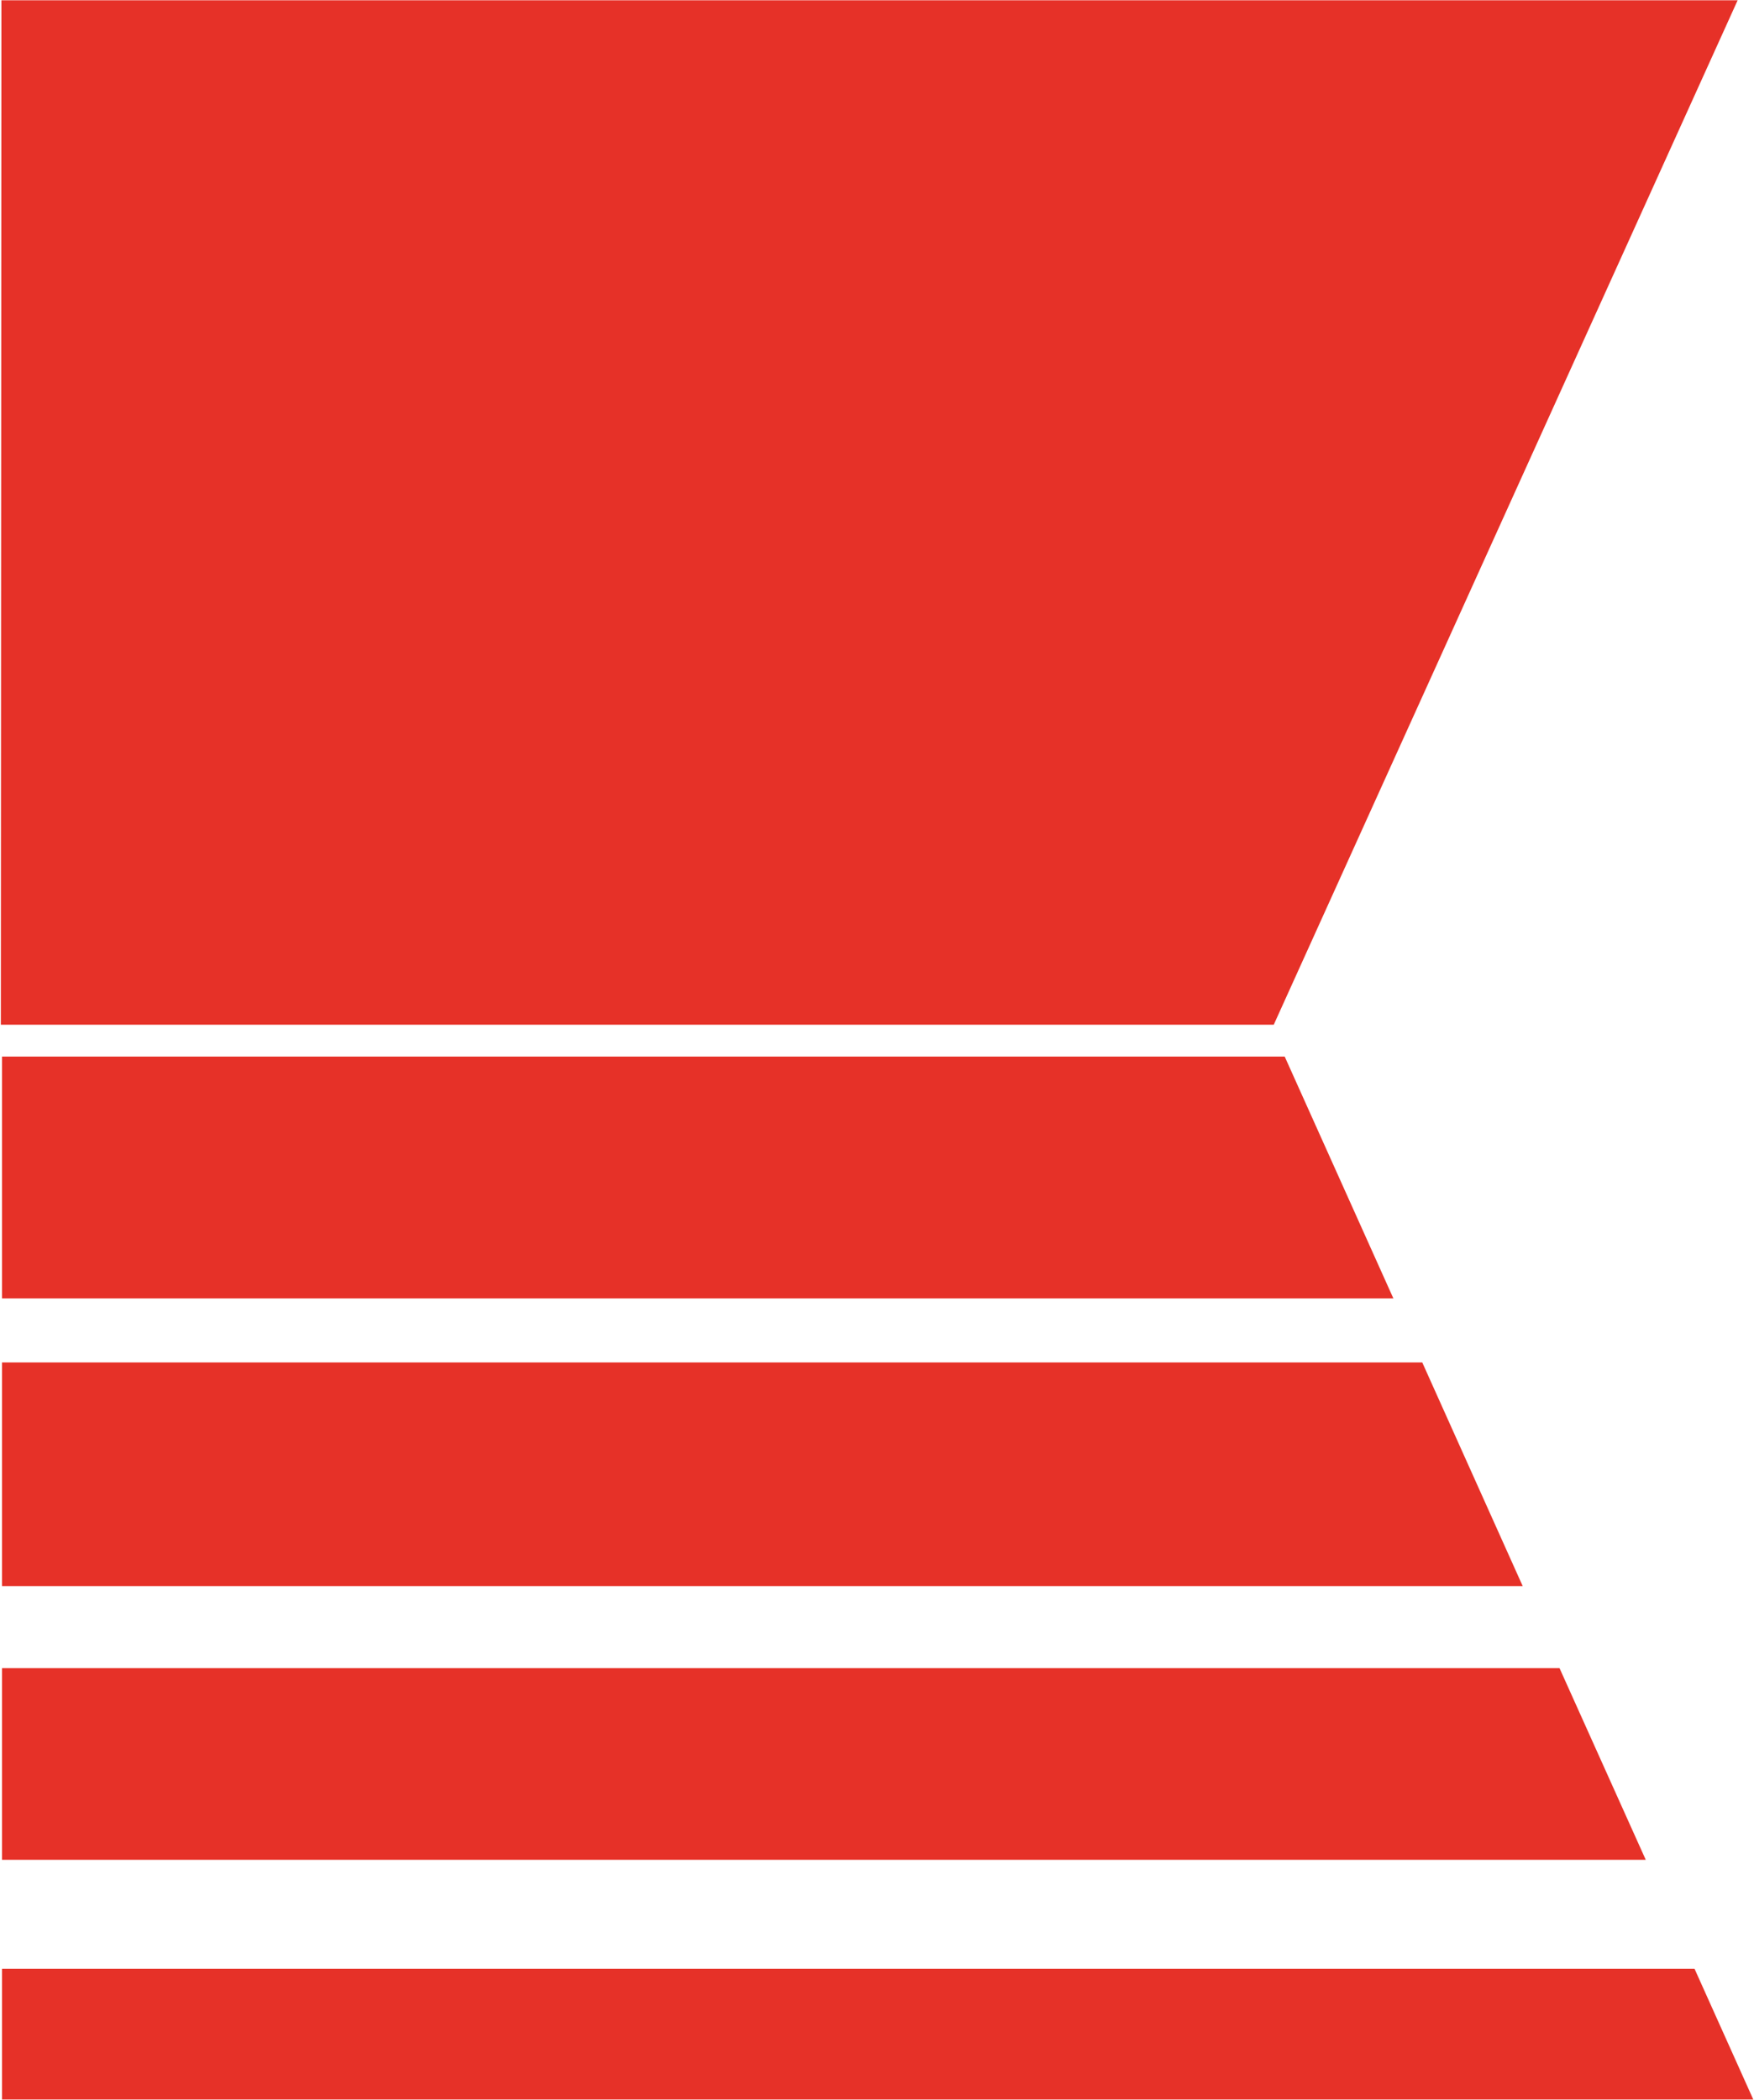 <svg version="1.2" xmlns="http://www.w3.org/2000/svg" viewBox="0 0 1233 1476" width="1233" height="1476">
	<title>logo (16)-svg</title>
	<style>
		.s0 { fill: #e63128 } 
	</style>
	<path id="Layer" class="s0" d="m1.4 742.7h901.7l76.4 170h-978.1v-170z"/>
	<path id="Layer" class="s0" d="m999.8 957.7l70.6 157.2h-1069v-157.2h998.4z"/>
	<path id="Layer" class="s0" d="m1096.3 1172.6l60.6 134.7h-1155.5v-134.7h1094.9z"/>
	<path id="Layer" class="s0" d="m1.4 1383.9v91.9h1231.1l-41.3-91.9h-1189.8z"/>
	<path id="Layer" class="s0" d="m1 0.2h1220.5l-326.1 720.1h-894.8l0.4-720.1z"/>
</svg>
